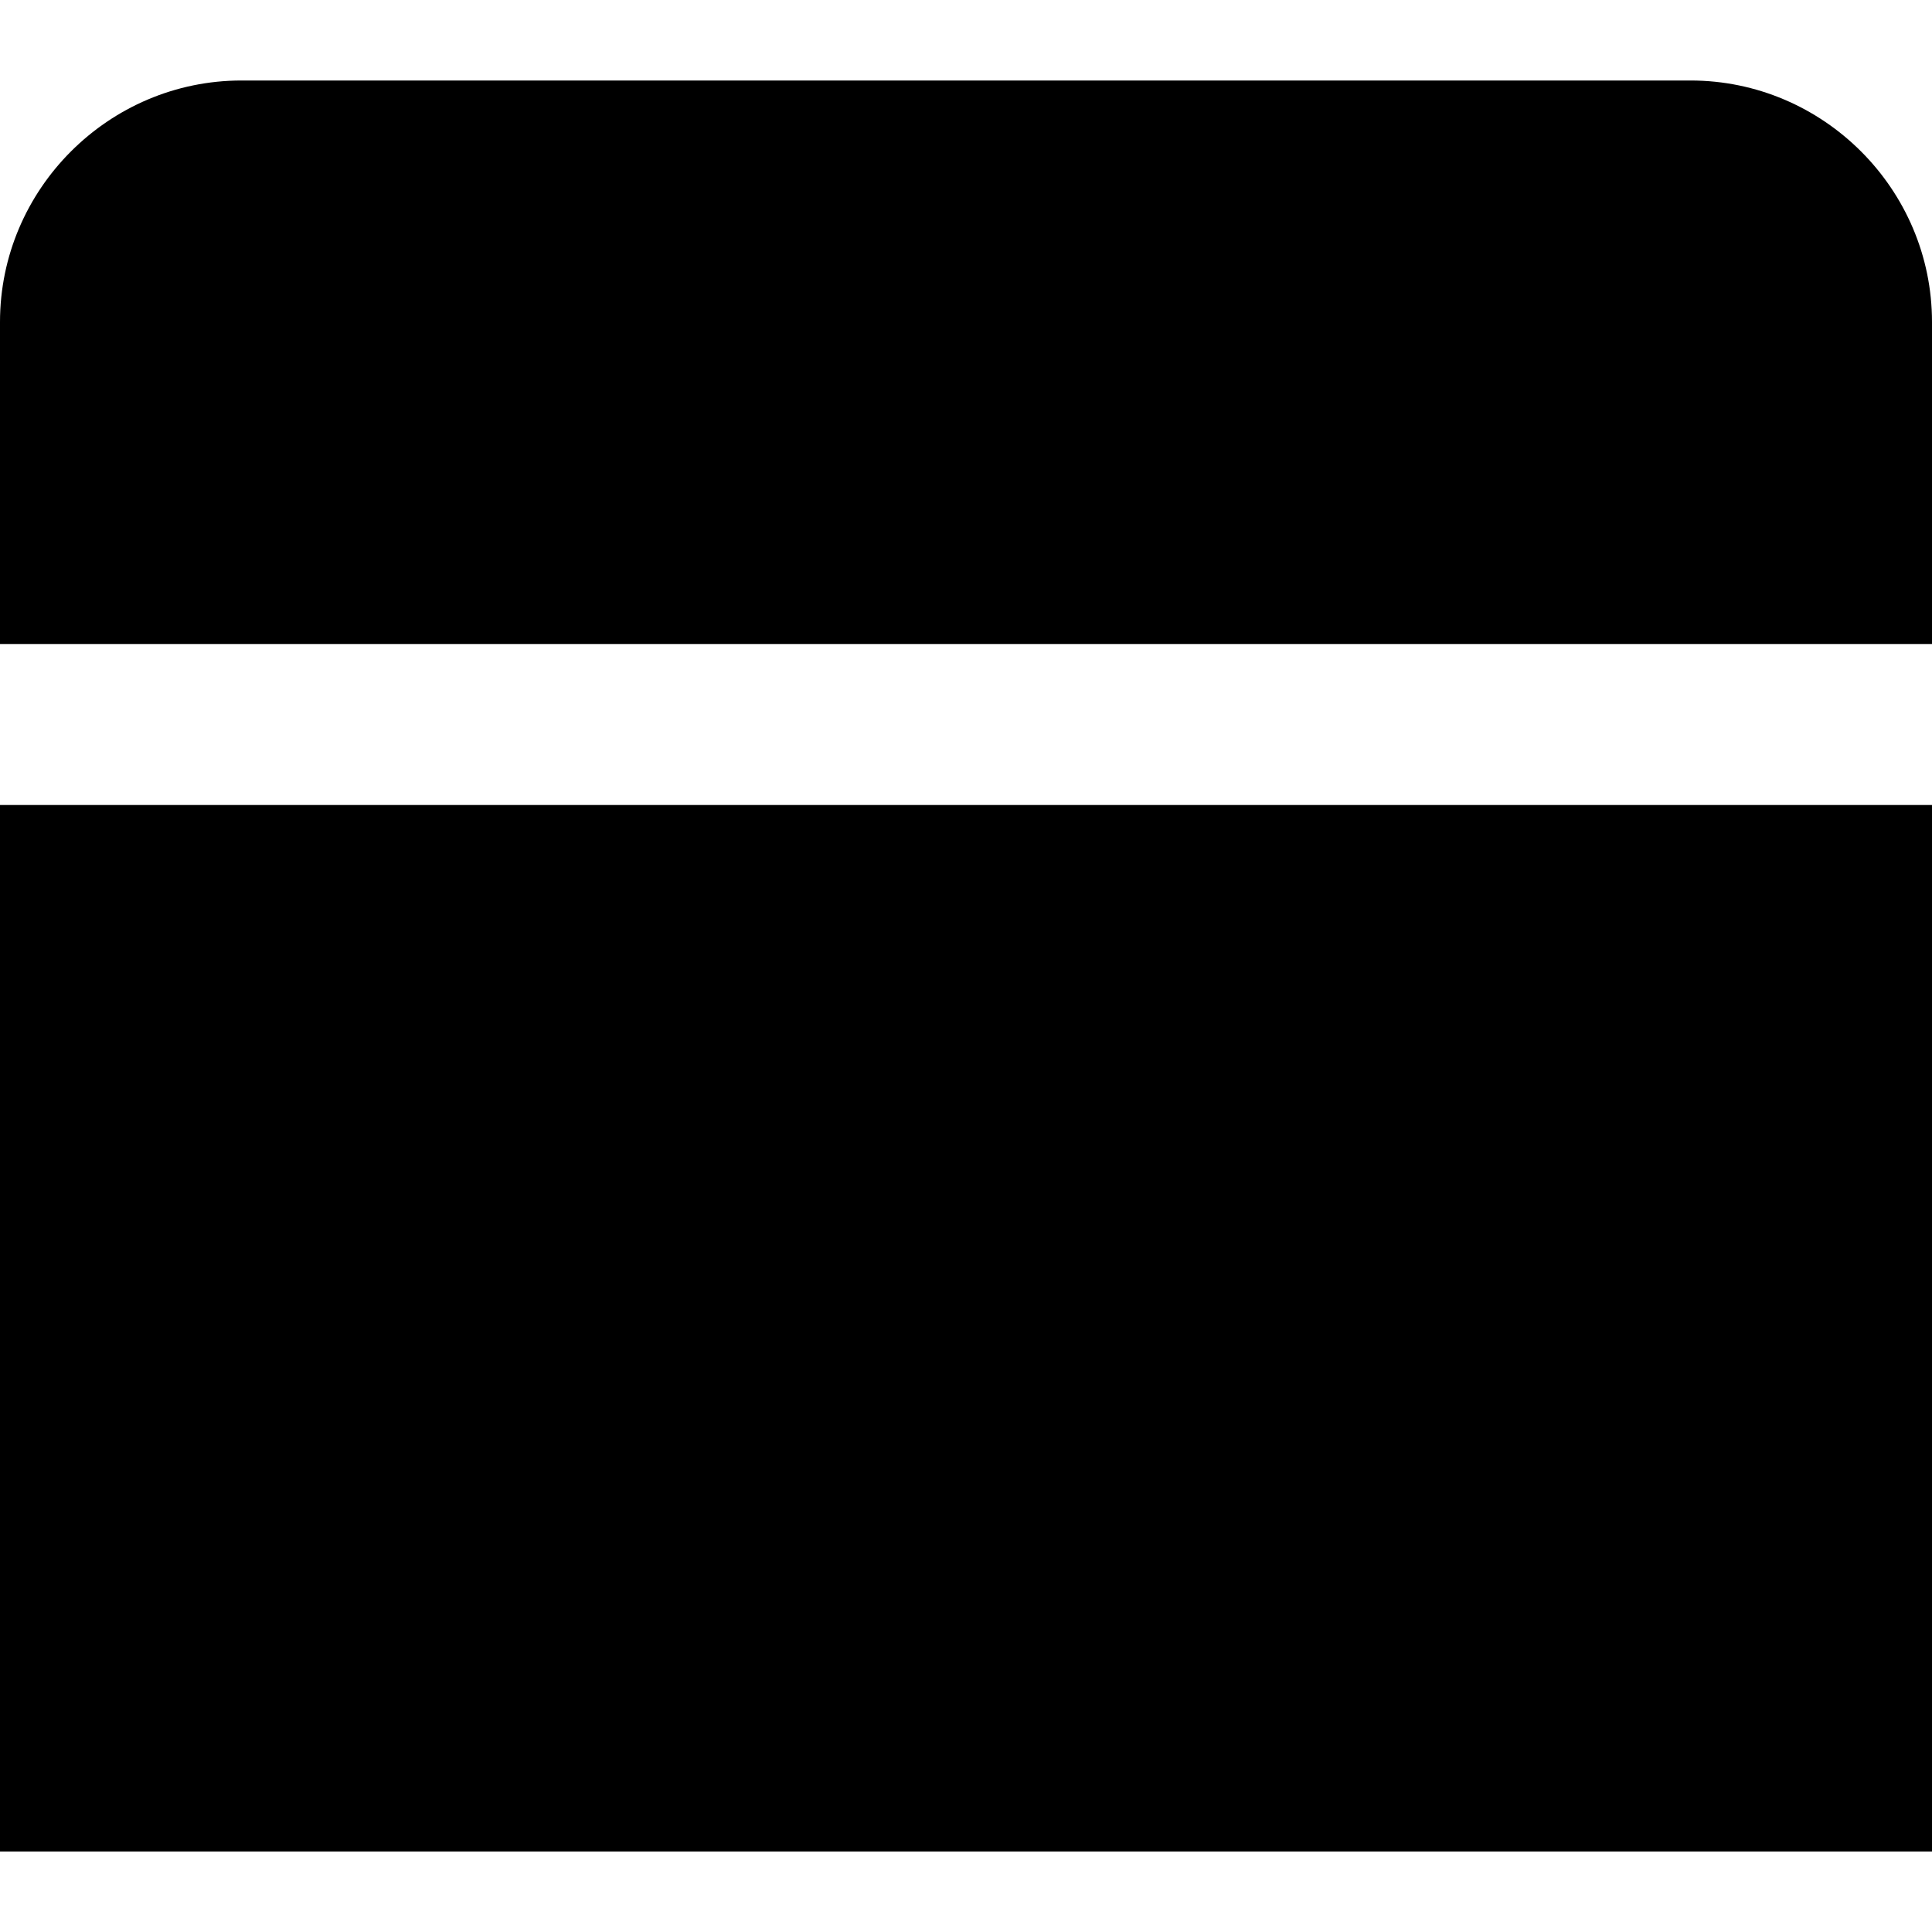 <?xml version="1.0" encoding="UTF-8"?>
<svg xmlns="http://www.w3.org/2000/svg" id="Layer_1" data-name="Layer 1" viewBox="0 0 24 24" width="512" height="512"><path d="M0,8V4C0,2.35,1.35,1,3,1H21c1.65,0,3,1.35,3,3v4H0Zm0,2v13H24V10H0Z"/></svg>
